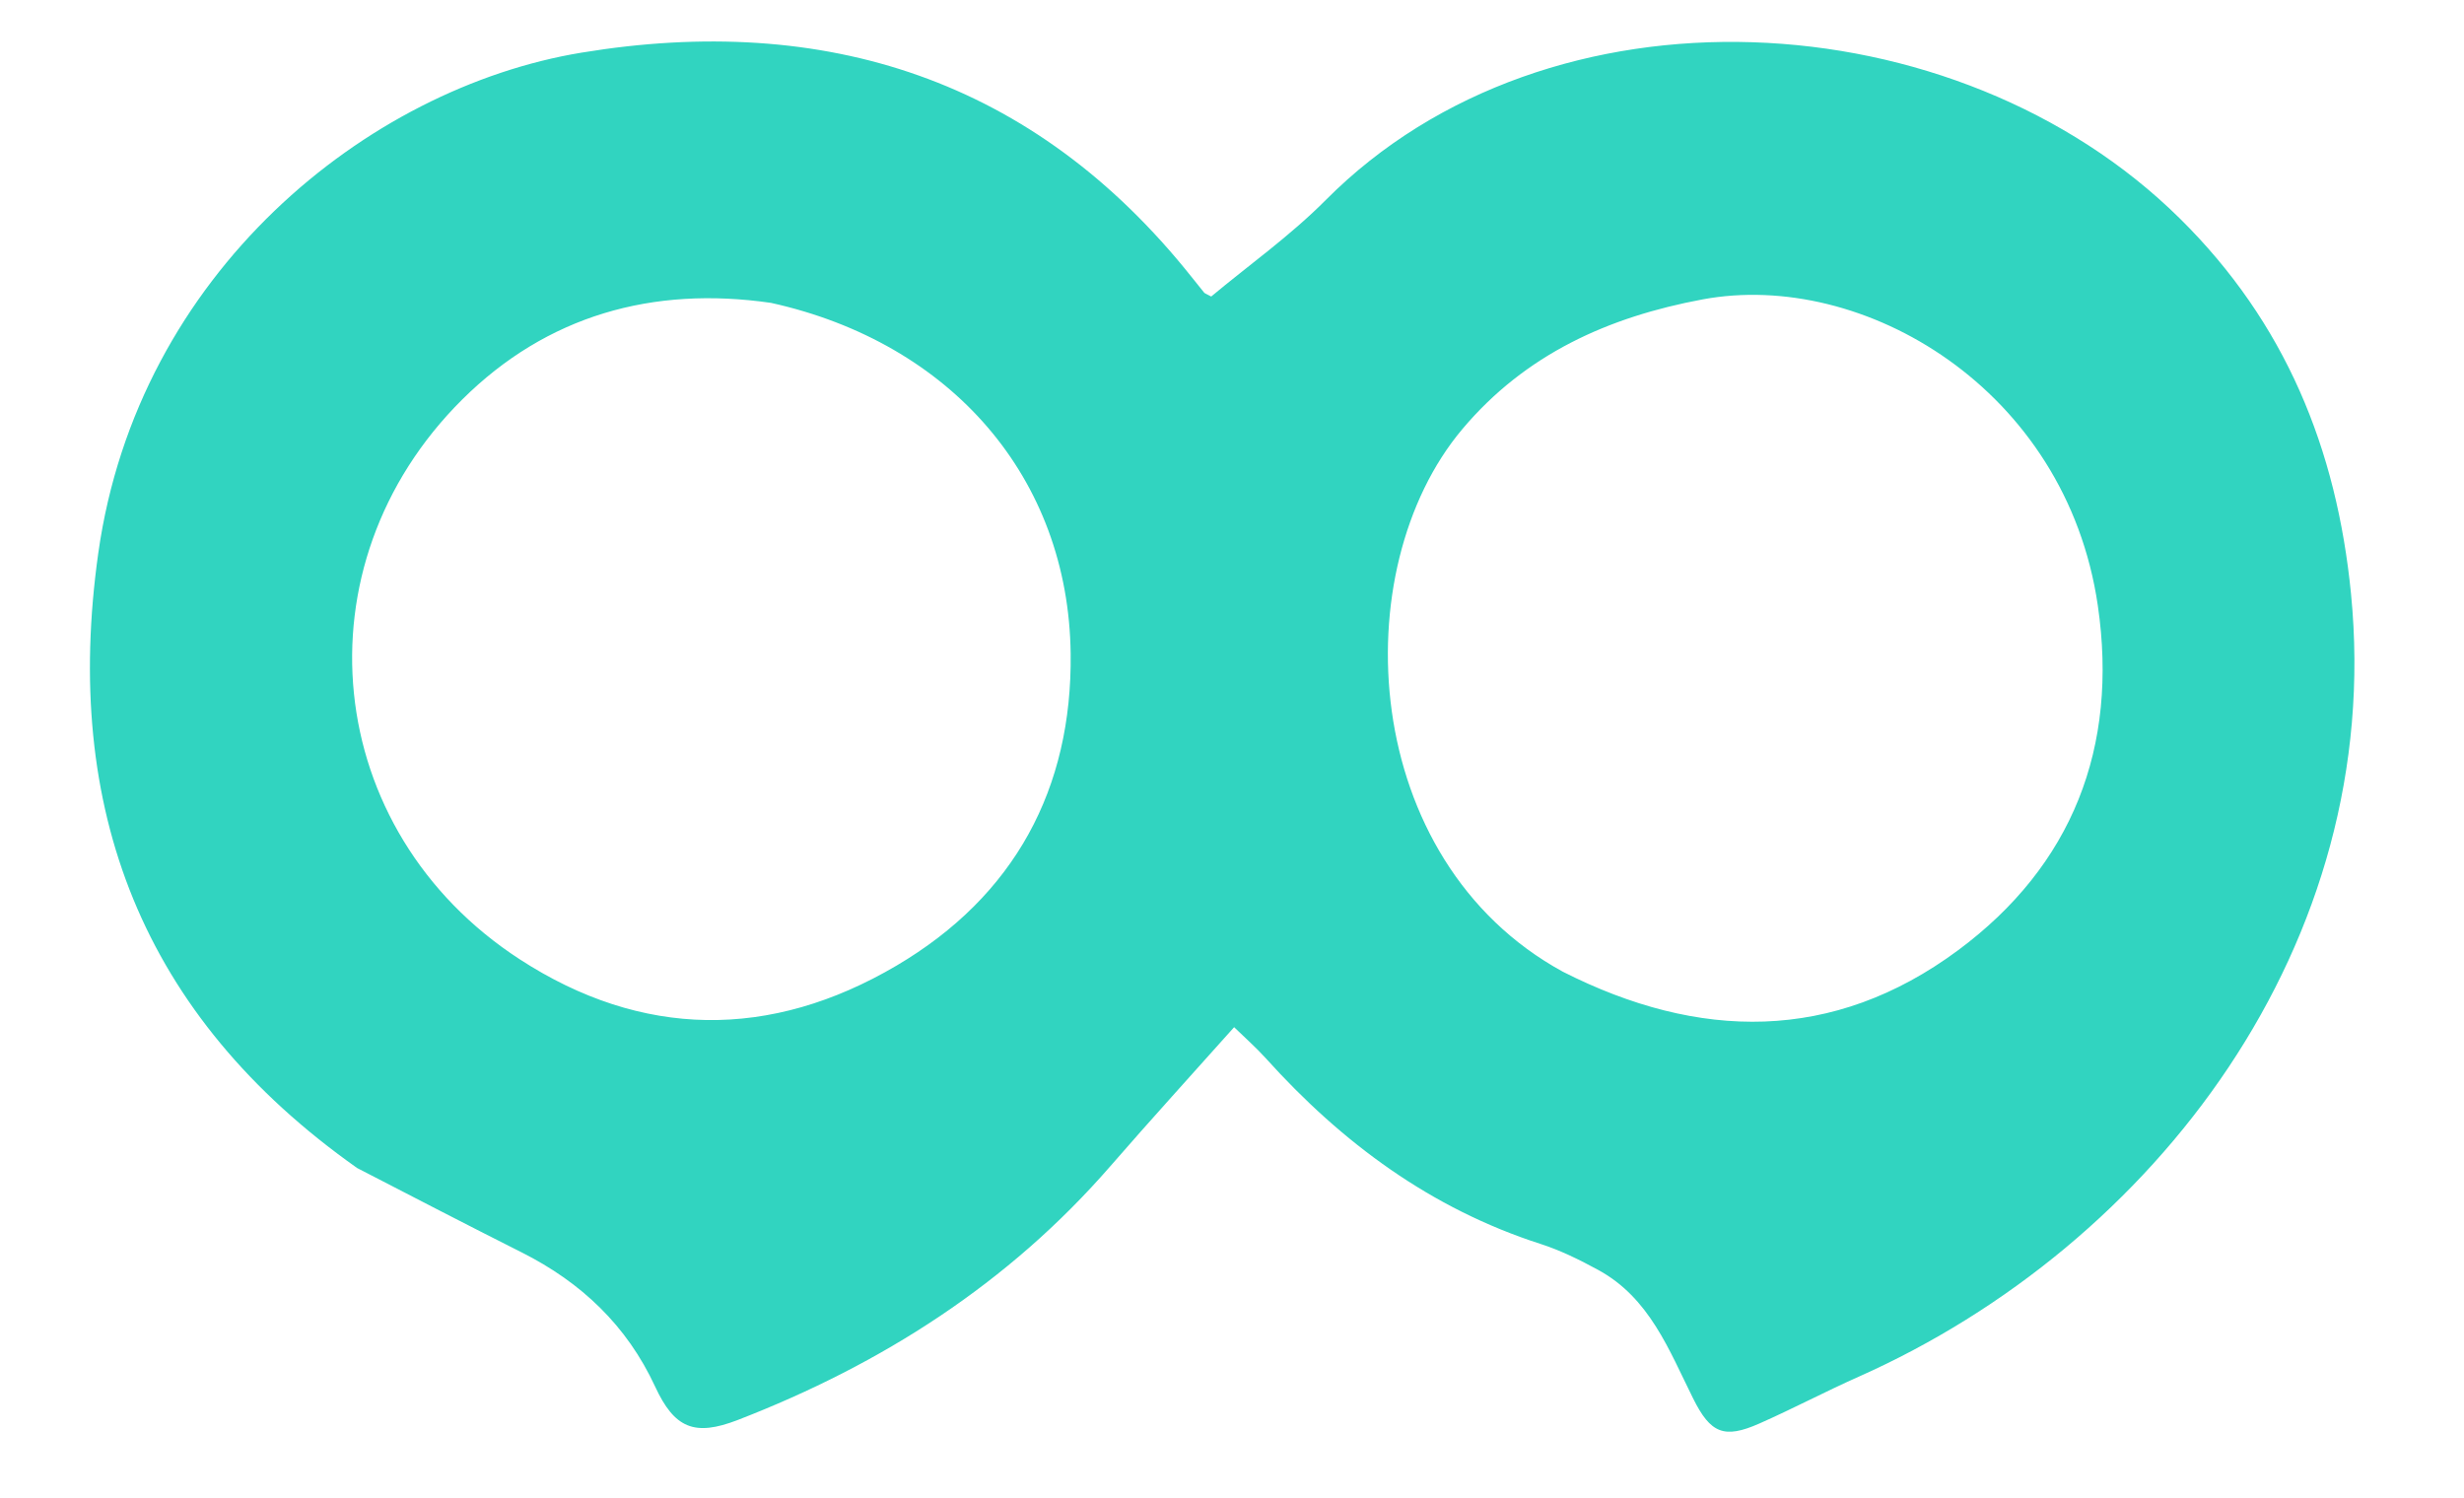 <svg xmlns="http://www.w3.org/2000/svg" xml:space="preserve" viewBox="200 125 370 225">
  <path fill="#31D4C0" d="M253.62 300.401c-32.384-22.871-44.266-54.02-38.86-92.352 5.932-42.06 40.342-69.837 72.58-75.146 36.465-6.006 67.904 3.914 91.608 33.712.62.779 1.235 1.561 1.869 2.328.098.12.286.164 1.062.585 5.612-4.686 11.866-9.121 17.19-14.48 33.53-33.743 94.688-30.39 128.258 2.759 15.836 15.638 23.565 34.581 25.71 56.398 5.16 52.481-29.495 97.774-73.956 117.55-5.019 2.232-9.885 4.81-14.91 7.028-5.294 2.337-7.322 1.46-9.926-3.769-3.623-7.275-6.543-15.111-14.268-19.312-2.764-1.503-5.636-2.927-8.62-3.888-16.488-5.307-29.835-15.183-41.295-27.904-1.442-1.6-3.076-3.029-4.743-4.656-6.164 6.913-12.444 13.803-18.555 20.839-15.32 17.639-34.367 29.787-55.98 38.15-6.51 2.519-9.509 1.244-12.415-5.027-4.24-9.15-11.088-15.637-20.011-20.129-8.17-4.112-16.293-8.32-24.739-12.686m181.054-29.48c20.396 10.35 40.591 10.676 59.33-3.199 17.202-12.737 24.114-30.51 21.012-51.776-4.751-32.572-35.25-50.474-59.346-45.987-14.117 2.629-26.59 8.205-36.083 19.484-17.782 21.126-15.482 64.762 15.087 81.477m-118.91-100.44c-17.767-2.57-33.65 1.899-46.343 14.505-25.146 24.974-21.114 64.75 8.61 84.066 18.32 11.906 37.656 12.122 56.598.957 17.723-10.446 26.388-26.576 26.145-46.841-.315-26.392-17.906-46.695-45.01-52.688z"/>
</svg>